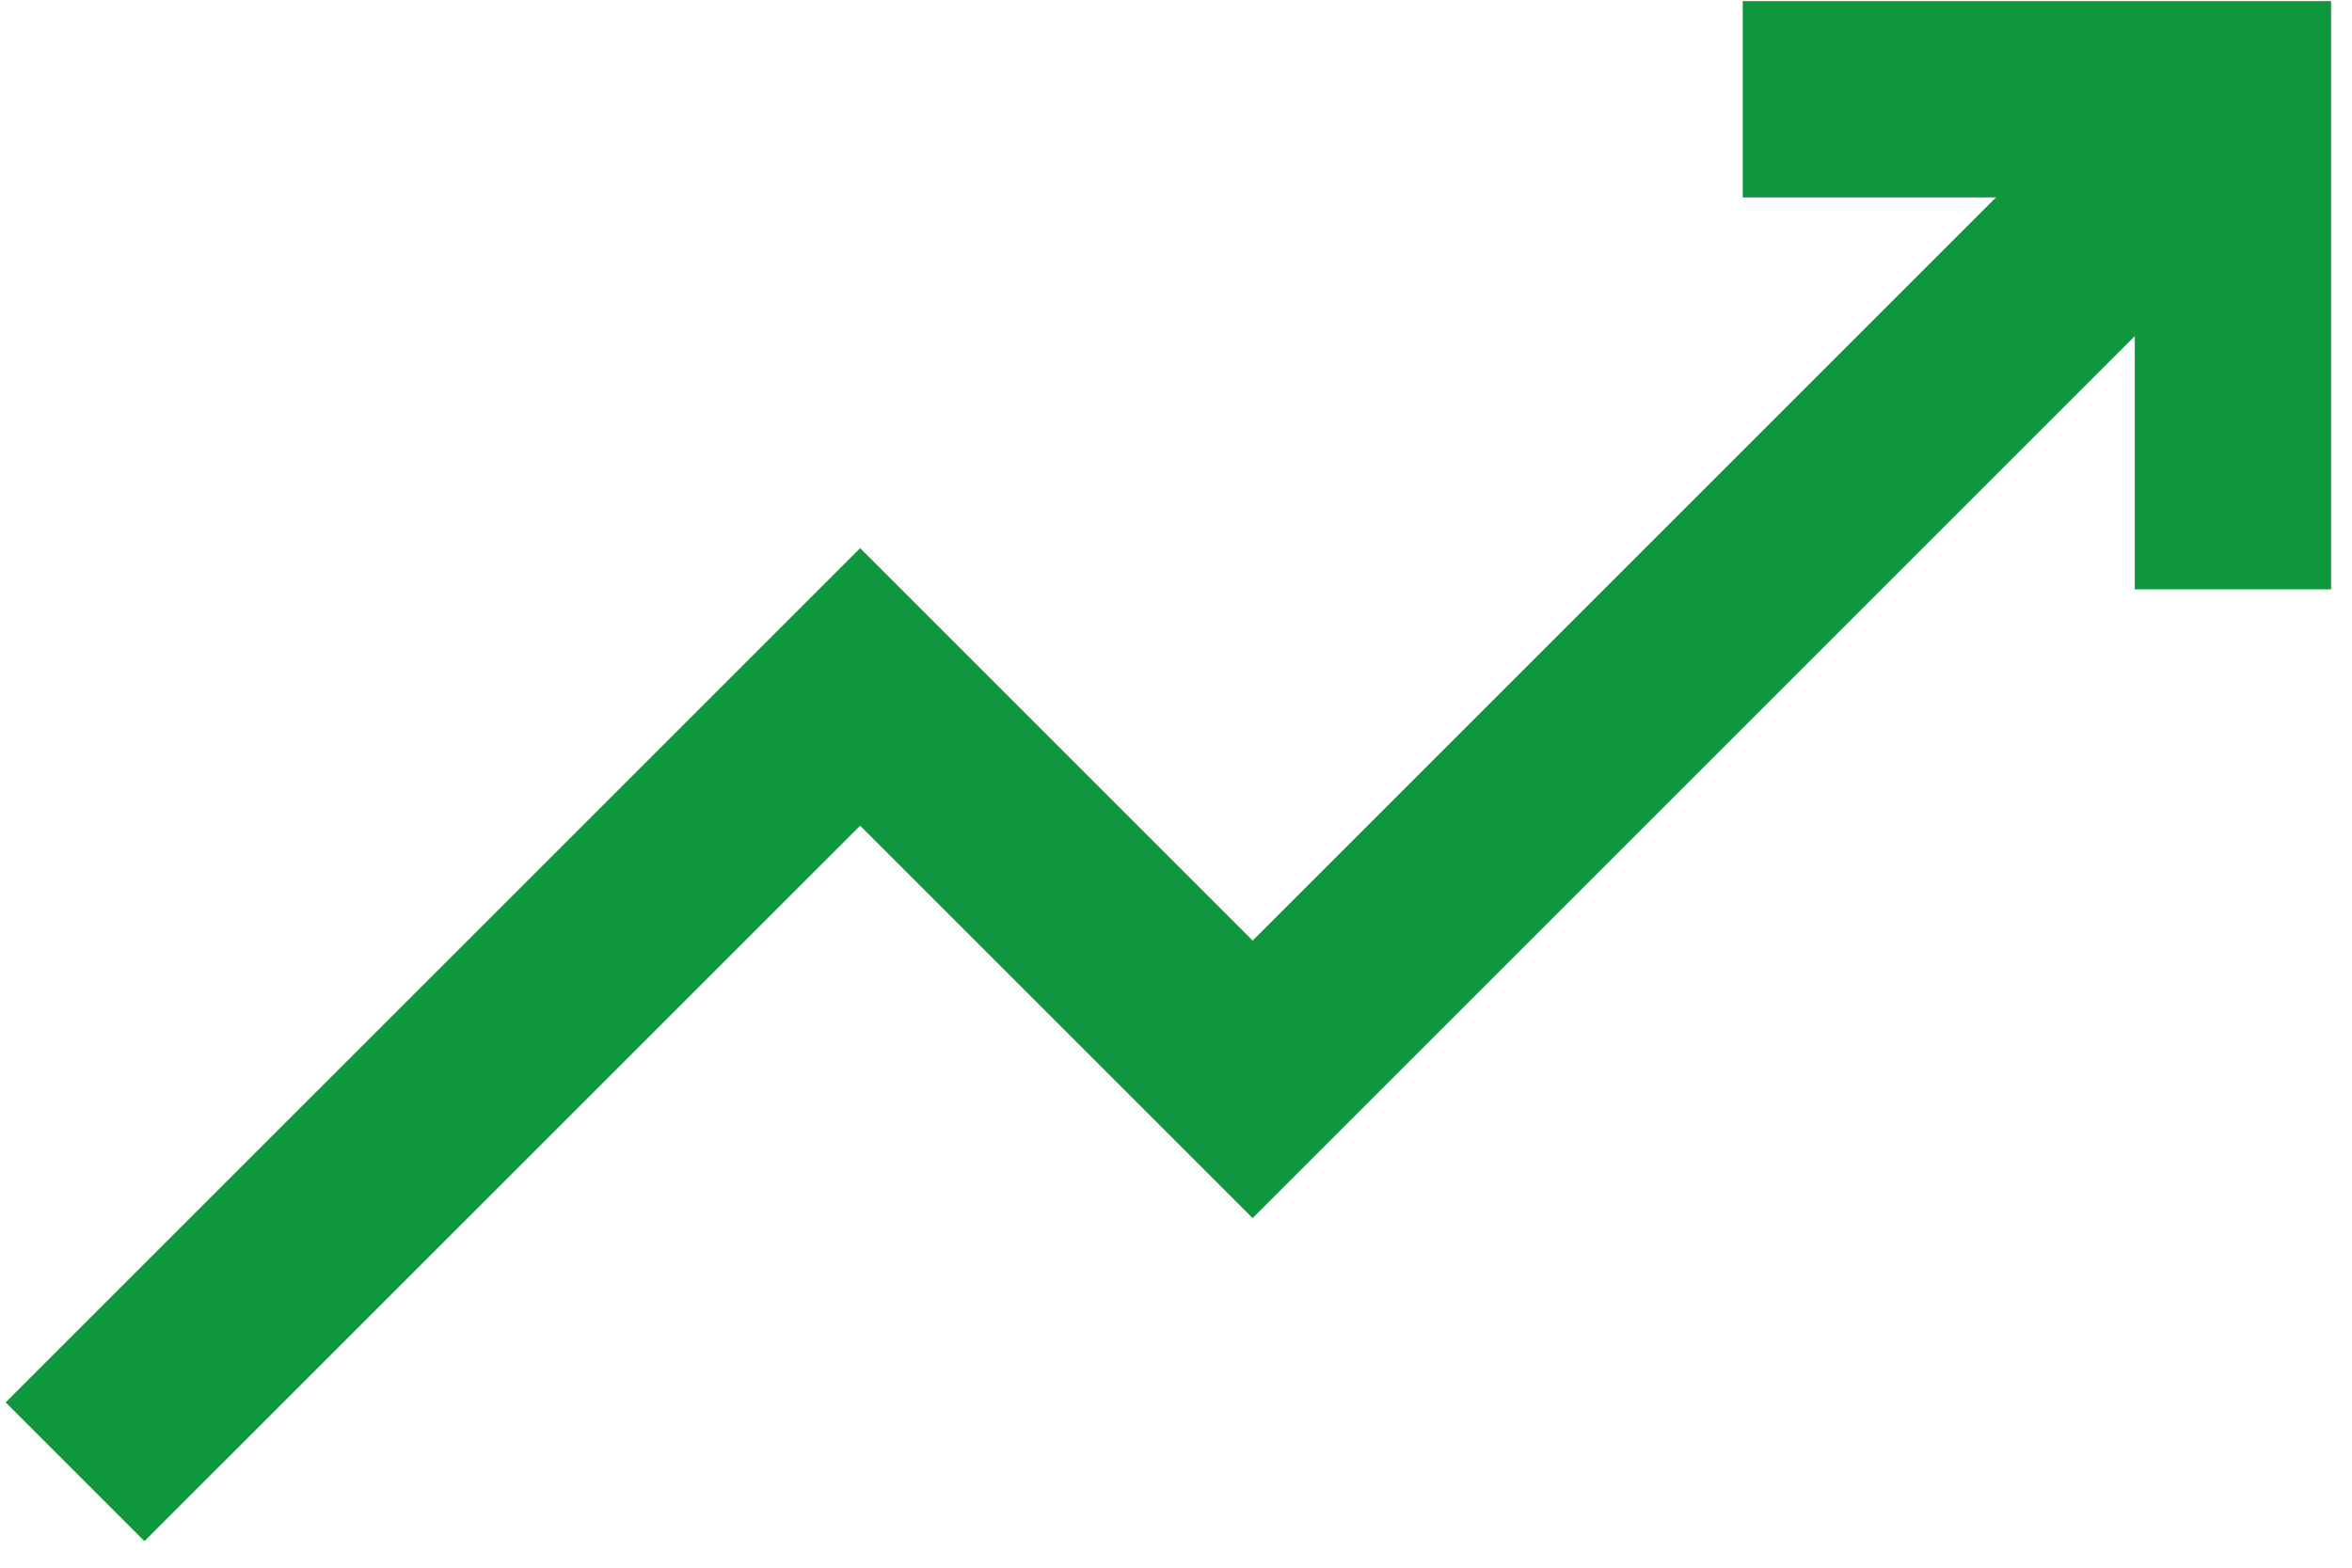 <svg width="24" height="16" viewBox="0 0 24 16" fill="none" xmlns="http://www.w3.org/2000/svg">
<path d="M0.766 15.021L8.777 7.011L12.782 11.016L22.785 1.013" stroke="#0F973D" stroke-width="2.003" stroke-miterlimit="10"/>
<path d="M17.783 1.013H22.785V6.015" stroke="#0F973D" stroke-width="2.003" stroke-miterlimit="10"/>
</svg>
